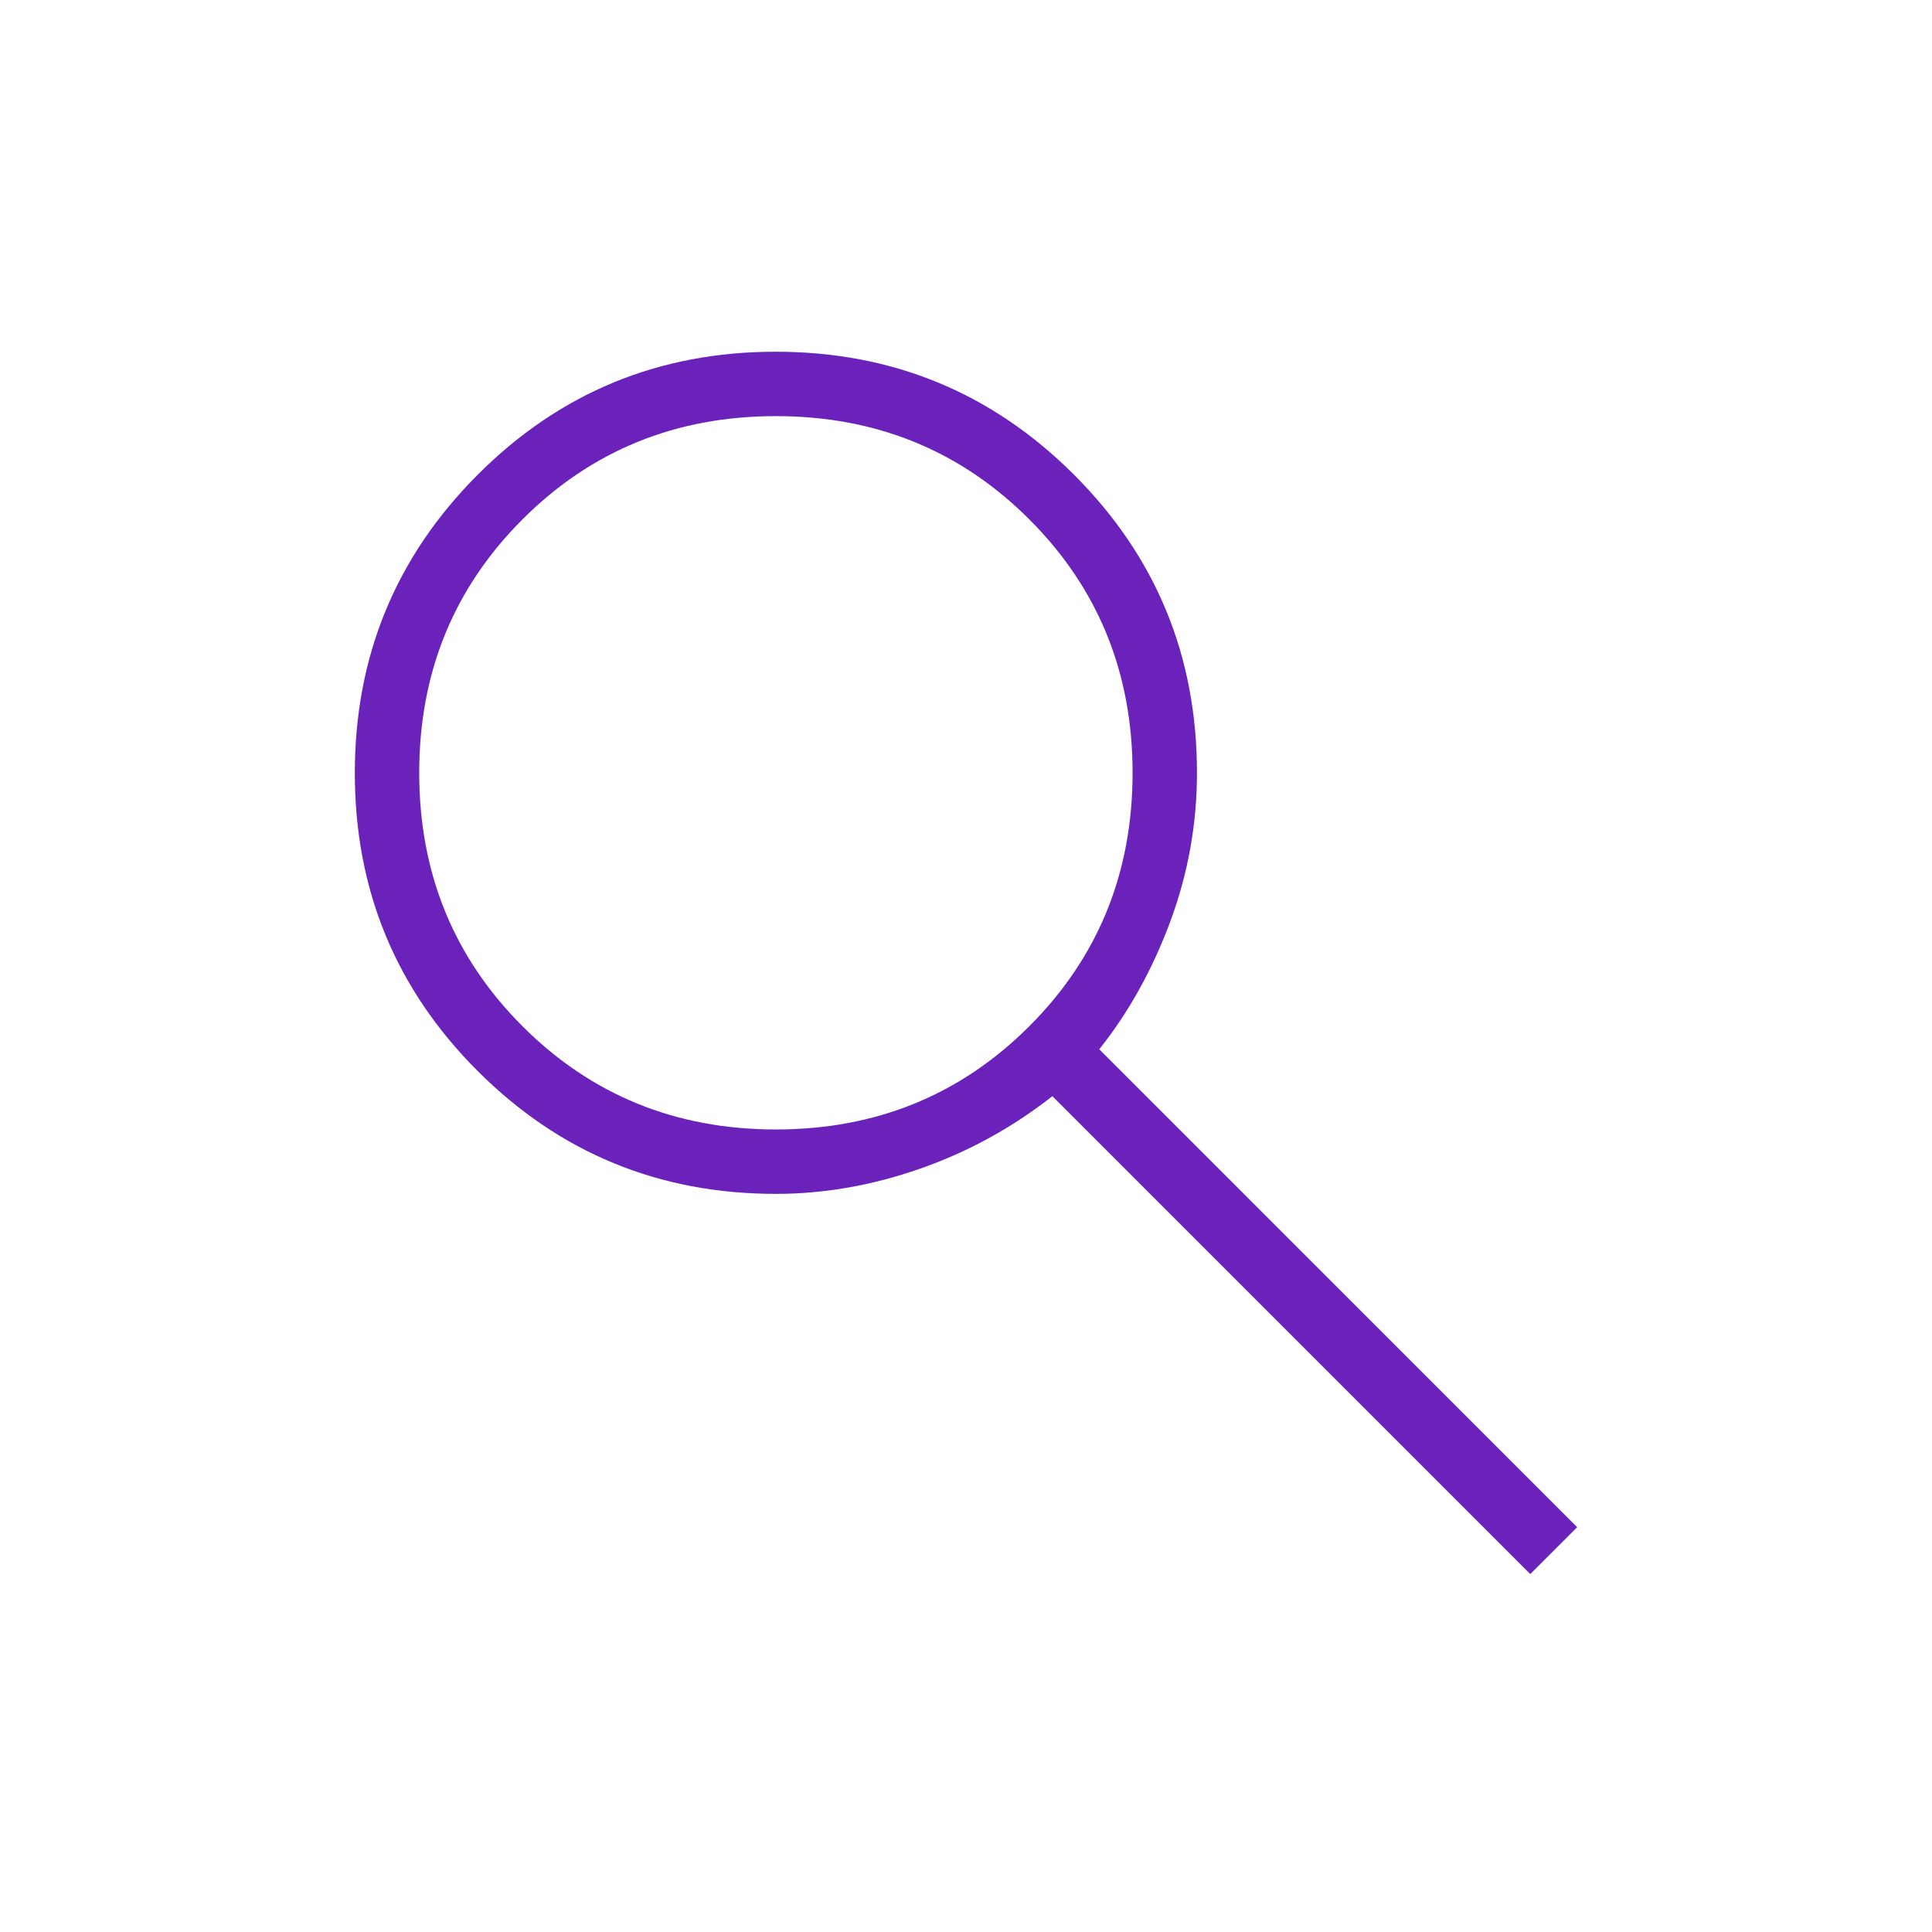 <svg width="960" height="960" viewBox="0 0 960 960" fill="none" xmlns="http://www.w3.org/2000/svg">
<path d="M760.38 782.15L522.92 544.69C502.92 560.383 480.99 572.396 457.13 580.73C433.27 589.063 409.417 593.23 385.57 593.23C327.483 593.23 278.083 572.886 237.37 532.2C196.663 491.513 176.31 442.156 176.31 384.13C176.31 326.096 196.653 276.693 237.34 235.919C278.027 195.153 327.383 174.77 385.41 174.77C443.443 174.77 492.847 195.123 533.62 235.83C574.387 276.543 594.77 325.943 594.77 384.03C594.77 409.416 590.347 434.04 581.5 457.9C572.653 481.76 560.897 502.92 546.23 521.38L783.69 758.849L760.38 782.15ZM385.54 561.23C435.28 561.23 477.253 544.126 511.46 509.92C545.667 475.72 562.77 433.746 562.77 384C562.77 334.253 545.667 292.28 511.46 258.08C477.253 223.873 435.28 206.77 385.54 206.77C335.793 206.77 293.82 223.873 259.62 258.08C225.413 292.28 208.31 334.253 208.31 384C208.31 433.746 225.413 475.72 259.62 509.92C293.82 544.126 335.793 561.23 385.54 561.23Z" fill="#6A22BB"/>
</svg>
